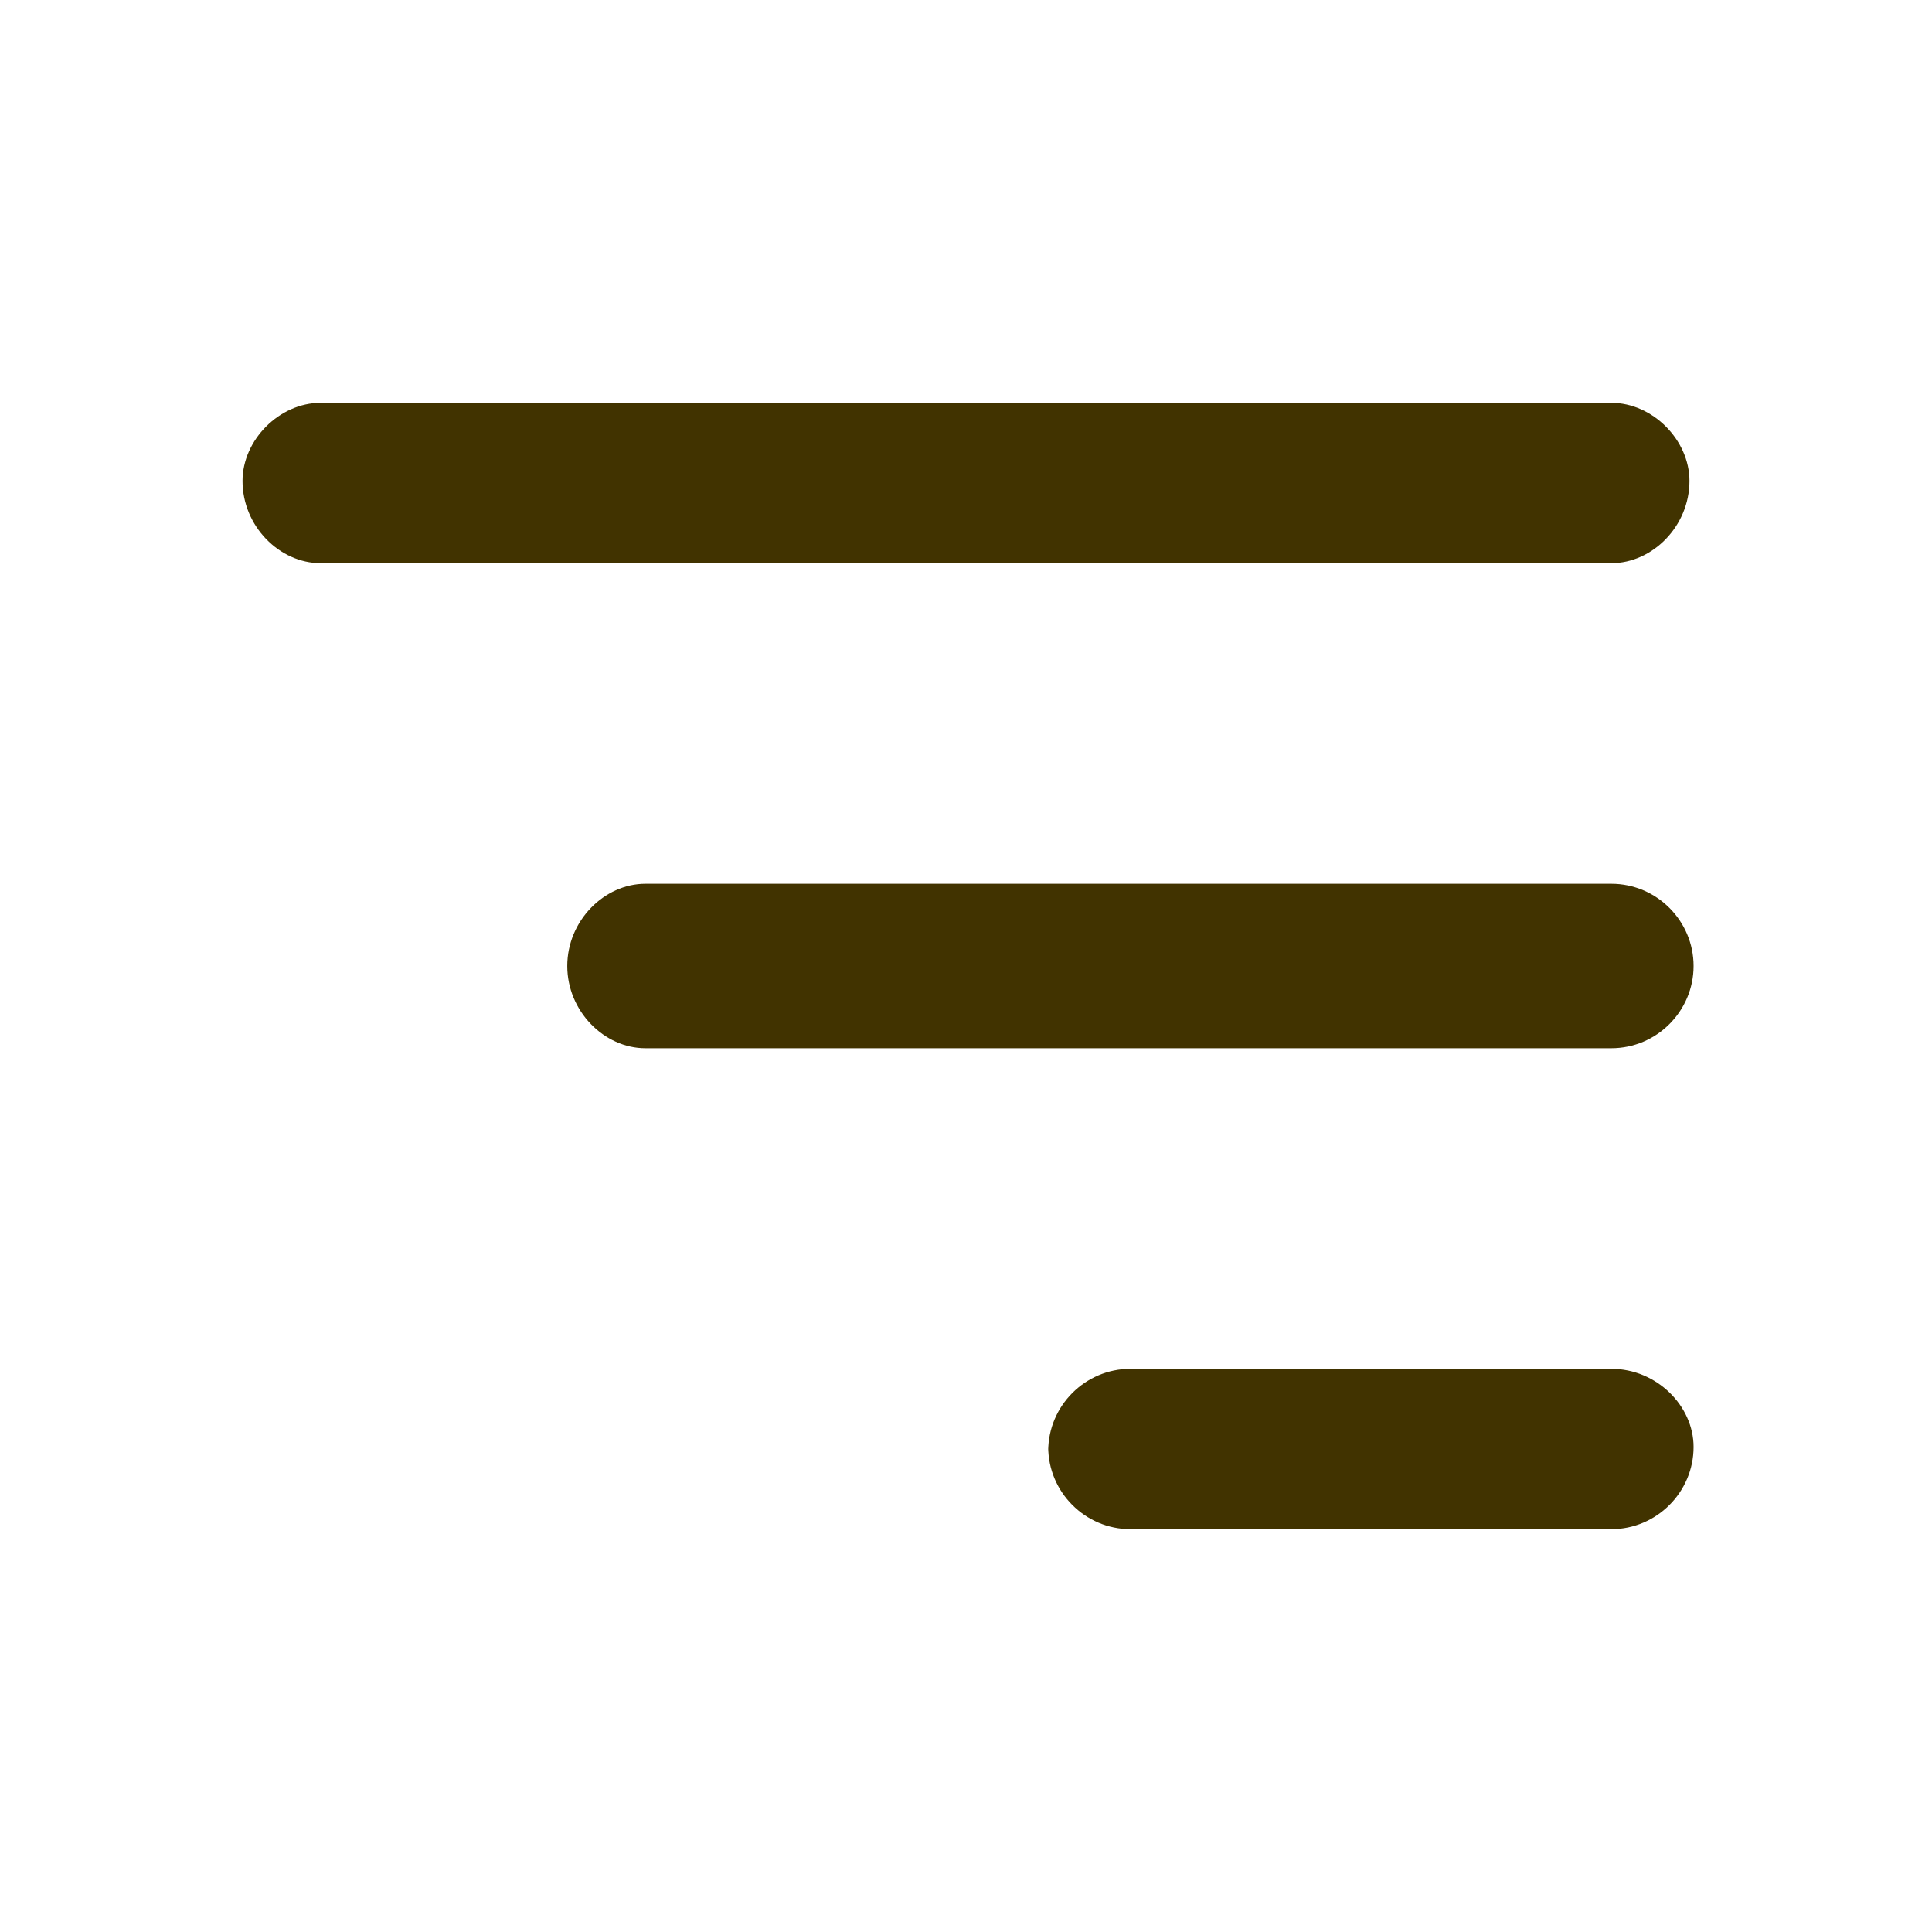 <svg version="1.2" xmlns="http://www.w3.org/2000/svg" viewBox="0 0 47 47" width="47" height="47">
	<title>burger-menu-right-svgrepo-com 1</title>
	<style>
		.s0 { fill: #413300 } 
	</style>
	<path fill-rule="evenodd" class="s0" d="m39.2 9.8c1 0 1.9 0.9 1.9 1.9 0 1.1-0.9 2-1.9 2h-31.4c-1 0-1.9-0.9-1.9-2 0-1 0.9-1.9 1.9-1.9zm-25.4 13.7c0-1.1 0.9-2 1.9-2h23.5c1.1 0 2 0.9 2 2 0 1.1-0.9 2-2 2h-23.5c-1 0-1.9-0.9-1.9-2zm11.7 11.8c0-1.1 0.9-2 2-2h11.7c1.1 0 2 0.9 2 1.9 0 1.1-0.9 2-2 2h-11.7c-1.1 0-2-0.9-2-2z"/>
</svg>